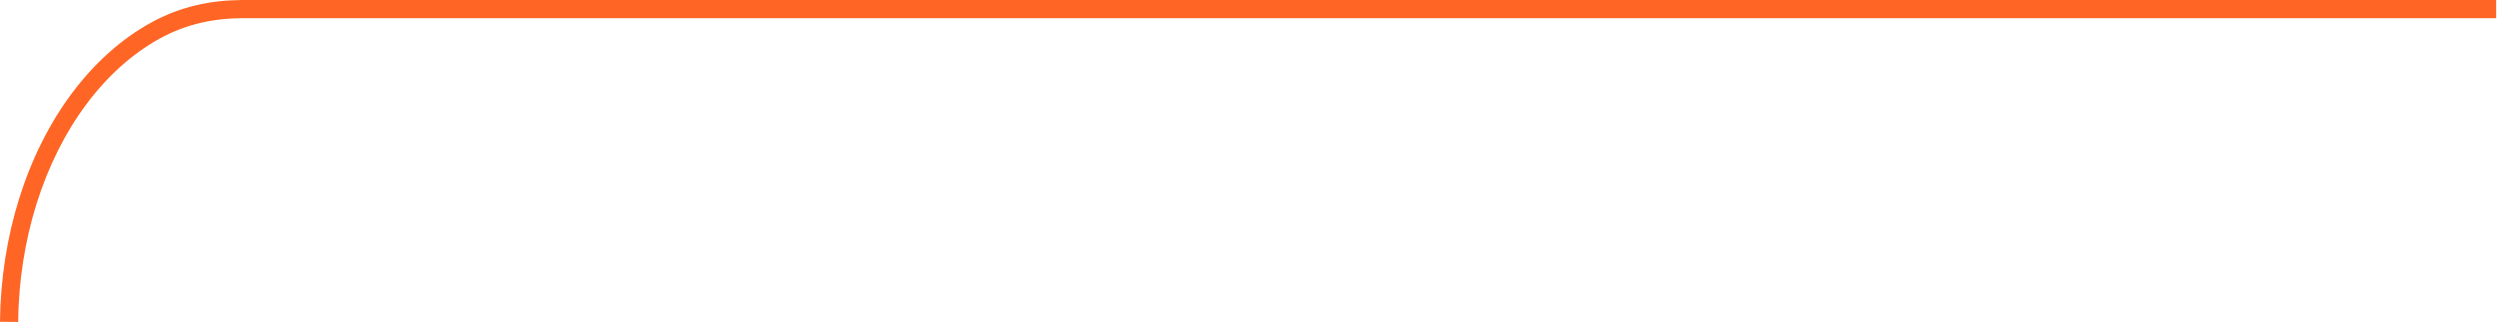 <?xml version="1.0" encoding="UTF-8"?> <svg xmlns="http://www.w3.org/2000/svg" width="321" height="42" viewBox="0 0 321 42" fill="none"><path fill-rule="evenodd" clip-rule="evenodd" d="M31.165 2.333L320.507 2.333V4.68194e-05L31.038 0V0.003C26.997 0.035 23.108 0.845 19.32 2.945C15.533 5.045 12.107 8.125 9.224 11.988C6.341 15.851 4.051 20.429 2.473 25.456C0.894 30.484 0.055 35.872 0 41.316L2.333 41.336C2.386 36.113 3.191 30.953 4.699 26.152C6.206 21.351 8.383 17.013 11.093 13.382C13.803 9.75 16.987 6.905 20.449 4.985C23.872 3.088 27.401 2.351 31.165 2.335L31.165 2.333Z" fill="#FF6524"></path></svg> 